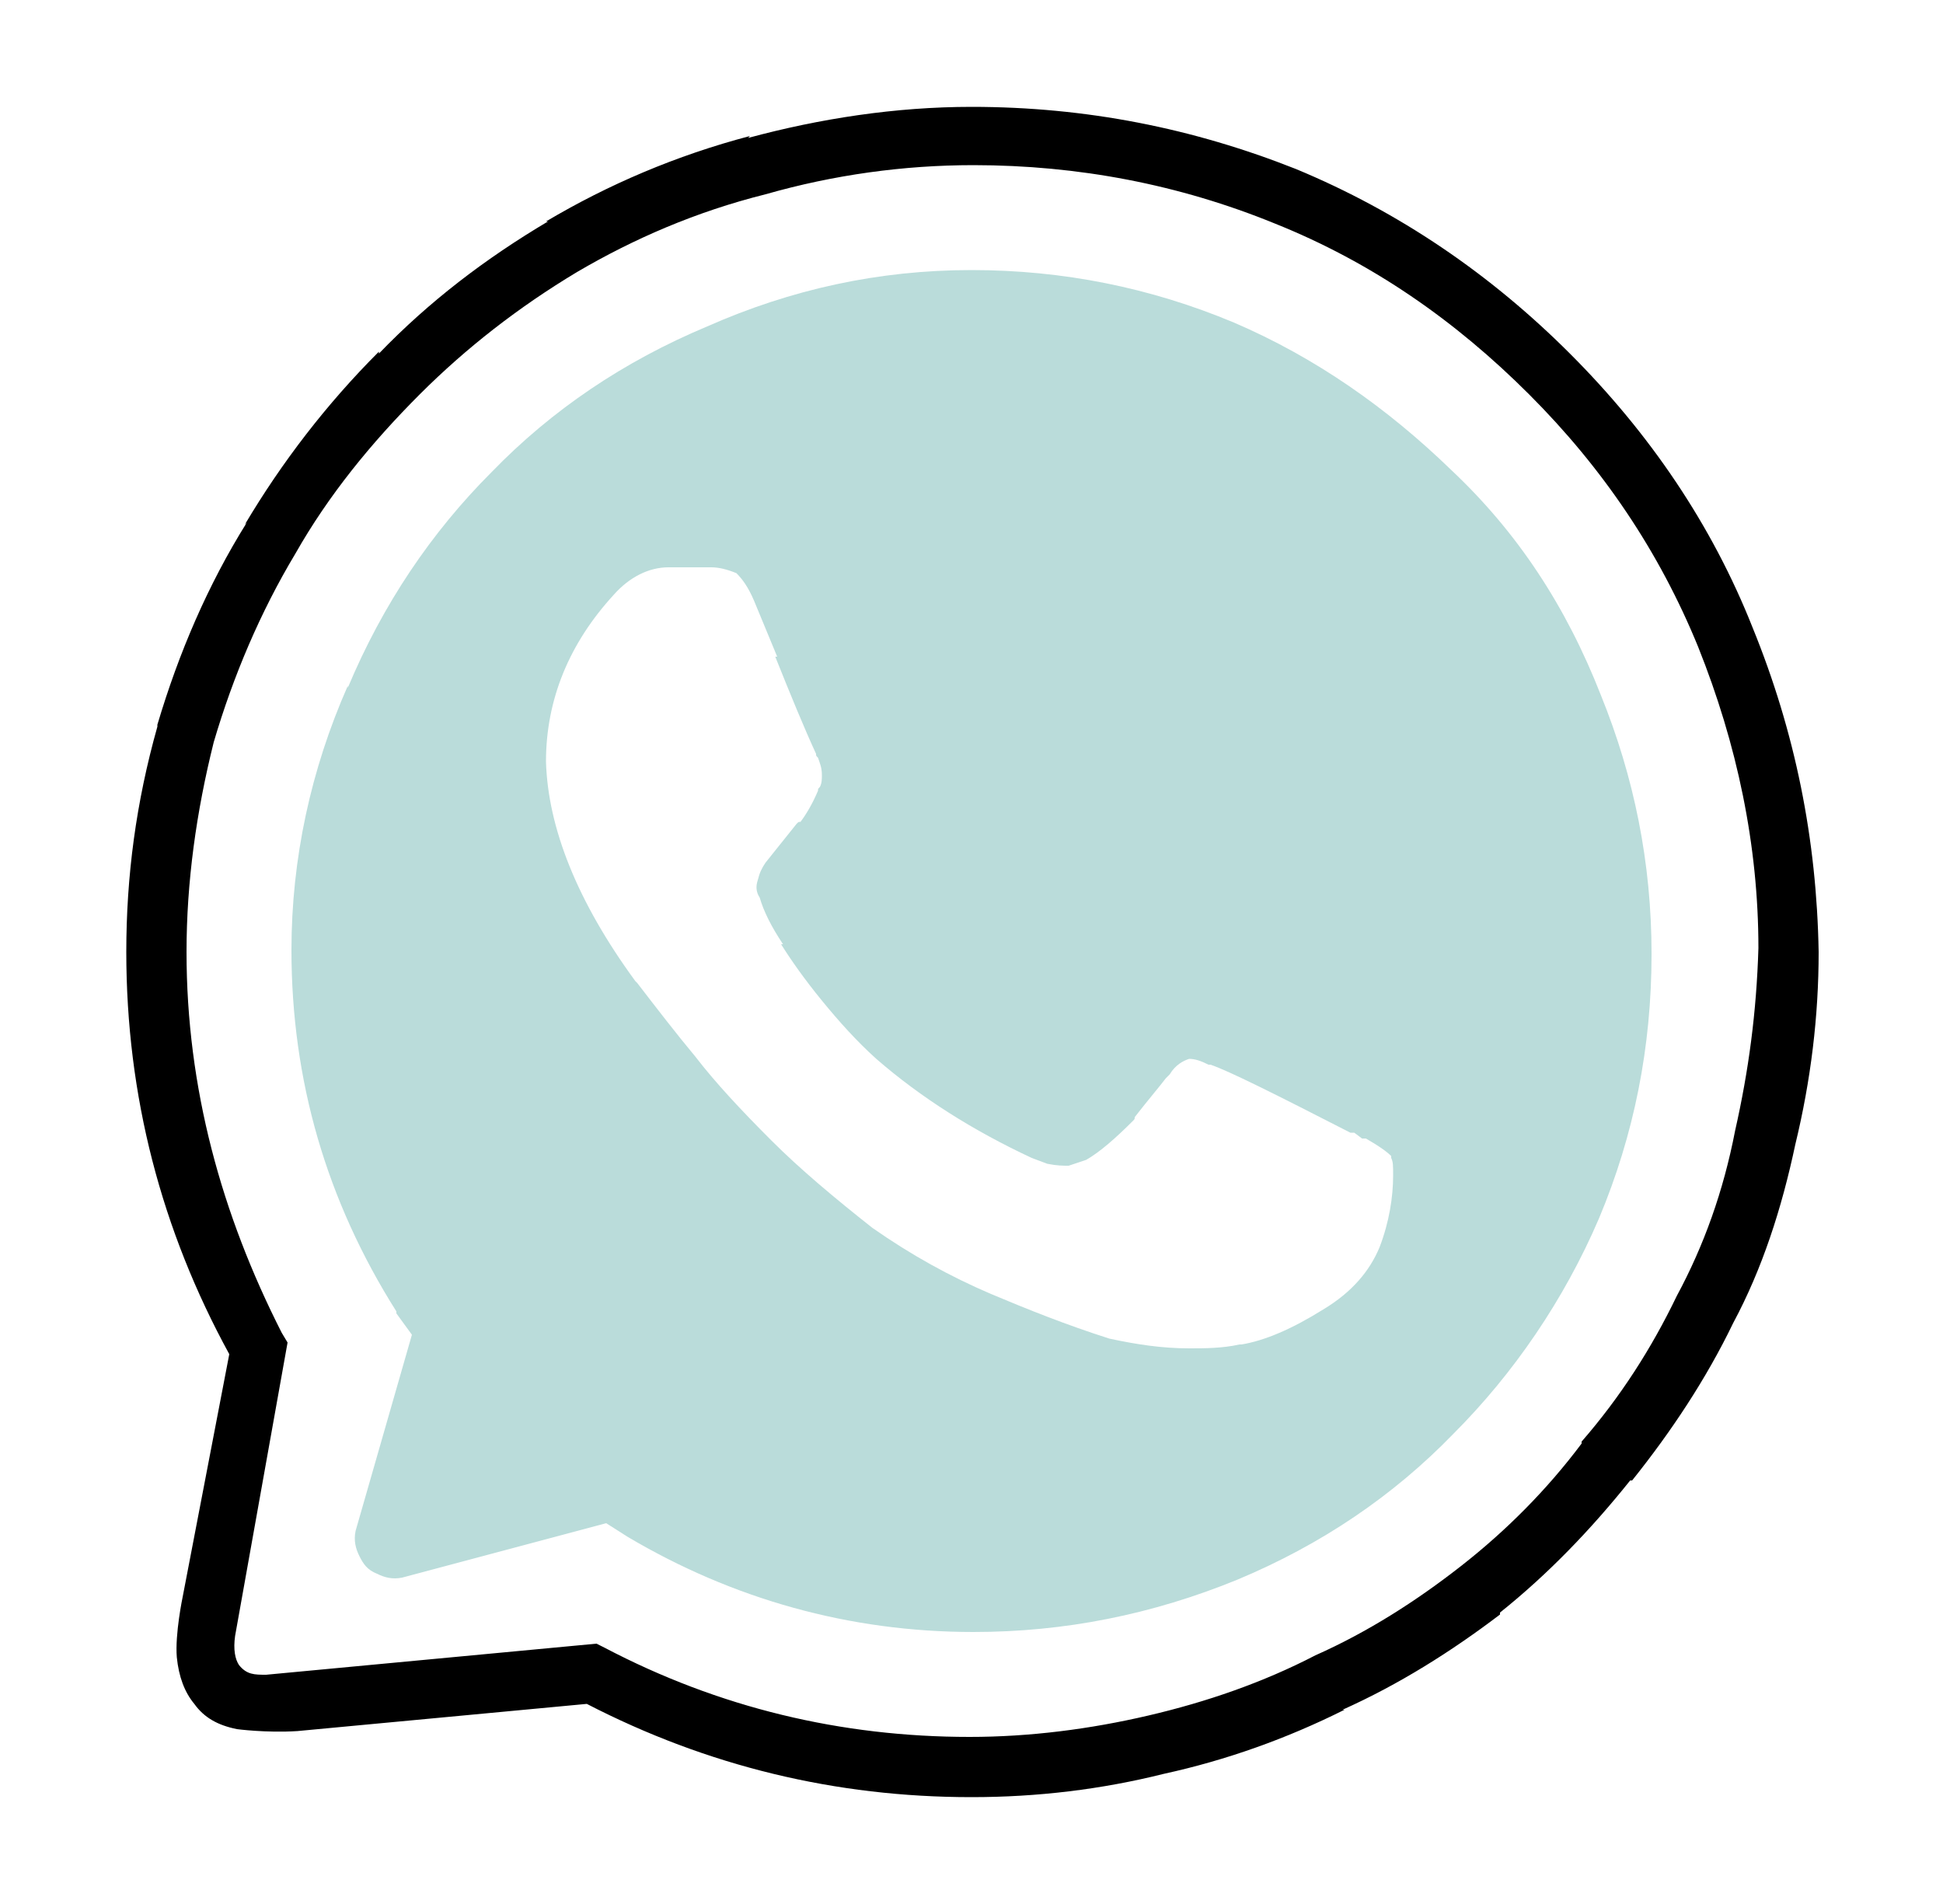 <?xml version="1.0" encoding="utf-8"?>
<!-- Generator: Adobe Illustrator 27.5.0, SVG Export Plug-In . SVG Version: 6.00 Build 0)  -->
<svg version="1.1" id="Layer_1" xmlns="http://www.w3.org/2000/svg" xmlns:xlink="http://www.w3.org/1999/xlink" x="0px" y="0px"
	 viewBox="0 0 100 98" style="enable-background:new 0 0 100 98;" xml:space="preserve">
<style type="text/css">
	.st0{fill:none;}
	.st1{fill:#BADCDA;}
</style>
<g>
	<path class="st0" d="M78.6,20.4c-3.8-3.8-8.1-6.8-13.1-8.8c-4.9-2-10-3-15.5-3c-3.6,0-7.2,0.5-10.7,1.5c-3.5,0.9-6.7,2.3-9.7,4
		c-3,1.8-5.7,3.9-8.1,6.3c-2.5,2.5-4.6,5.2-6.4,8.2c-1.8,3-3.2,6.2-4.2,9.7c-0.9,3.5-1.4,7.1-1.4,10.8c0,7,1.7,13.5,5.1,19.6
		l0.3,0.5l-2.7,15.1c-0.1,0.7,0,1.2,0.2,1.5c0.4,0.5,0.8,0.4,1.4,0.5l17-1.6l0.4,0.2c5.9,3.1,12.1,4.6,18.8,4.6
		c3.1,0,6.2-0.4,9.2-1.1c3-0.7,5.8-1.7,8.6-3.1c2.7-1.3,5.2-2.8,7.5-4.6c2.3-1.8,4.4-3.9,6.2-6.3v-0.1c1.9-2.3,3.6-4.9,4.9-7.5
		c1.4-2.6,2.4-5.4,3-8.4v-0.1c0.7-3,1.1-6.1,1.1-9.2c0-5.3-1-10.5-3.1-15.5C85.3,28.5,82.4,24.2,78.6,20.4z M82.3,62.5
		c-1.9,4.3-4.4,8-7.5,11.1c-3.1,3.1-6.9,5.6-11.1,7.5c-4.3,1.8-8.9,2.7-13.6,2.7c-6.4,0-12.4-1.6-17.8-4.9l-1.1-0.7l-10.5,2.8
		c-0.4,0.1-0.8,0.1-1.3-0.2c-0.4-0.2-0.7-0.5-0.9-0.9c-0.2-0.4-0.2-0.8-0.2-1.3l2.9-10.1l-0.8-1.1v-0.1C16.8,61.8,15,55.6,15,48.9
		c0-4.8,1-9.3,2.9-13.7v0.1c1.8-4.3,4.2-8.1,7.4-11.1c3.1-3.1,6.9-5.6,11.1-7.5c4.3-1.9,8.8-2.9,13.6-2.9c4.7,0,9.2,0.9,13.5,2.7
		c4.2,1.8,7.9,4.4,11.2,7.6c3.3,3.2,5.9,7,7.6,11.4c1.7,4.2,2.6,8.7,2.6,13.3C84.9,53.7,84,58.2,82.3,62.5z"/>
	<path class="st0" d="M71.7,59.4c-0.2-0.2-0.7-0.5-1.3-0.9c-0.1,0-0.2,0-0.2,0l-0.4-0.3c-0.1,0-0.1,0-0.2,0c-3.9-2-6.3-3.1-7.2-3.5
		h-0.1c-0.4-0.2-0.8-0.3-1-0.3c-0.4,0.1-0.7,0.3-1,0.8c-0.1,0.1-0.1,0.1-0.2,0.2c-0.4,0.4-0.9,1.1-1.6,2c0,0.1,0,0.1-0.1,0.2
		c-0.9,0.9-1.8,1.6-2.4,2c-0.3,0.2-0.5,0.3-0.9,0.3c-0.3,0.1-0.6,0-0.9-0.2l-0.8-0.3c-3-1.4-5.7-3.1-8-5.1c-1-0.9-1.9-1.9-2.8-3
		s-1.6-2.1-2.1-2.9h0.1c-0.6-0.9-1-1.7-1.2-2.4c-0.2-0.3-0.2-0.6-0.1-0.9c0.1-0.3,0.2-0.6,0.4-0.9l1.6-2c0.1-0.1,0.1-0.1,0.2-0.1
		c0.3-0.4,0.6-0.9,0.9-1.6c0-0.1,0-0.1,0.1-0.2c0.1-0.2,0.1-0.4,0.1-0.6c0-0.3-0.1-0.6-0.2-0.9c-0.1-0.1-0.1-0.1-0.1-0.2
		c-0.6-1.3-1.3-3-2.1-5h0.1L39,30.9c-0.4-0.7-0.7-1.2-0.9-1.4c-0.4-0.2-0.8-0.3-1.3-0.3h-2.2c-1,0.1-2,0.5-2.8,1.4
		c-2.4,2.5-3.5,5.4-3.5,8.6c0.1,3.5,1.6,7.2,4.6,11.3l0.1,0.1c0.9,1.4,1.9,2.6,3,3.8c1,1.3,2.4,2.7,3.9,4.3c1.5,1.5,3.2,3,5.2,4.5
		c2,1.4,4,2.5,6.1,3.4c1.9,0.8,3.9,1.5,6.1,2.3c1.4,0.4,2.7,0.5,4.1,0.5c0.8,0,1.6-0.1,2.6-0.2H64c1.2-0.2,2.5-0.8,4.2-1.8
		c1.5-0.9,2.4-2,2.9-3.2c0.5-1.3,0.7-2.6,0.7-3.8C71.7,60,71.7,59.7,71.7,59.4L71.7,59.4z"/>
	<path d="M90.2,32.3c-2.1-5.3-5.3-10-9.4-14.1c-4.1-4.1-8.8-7.3-14.1-9.5C61.4,6.6,55.9,5.5,50,5.5c-3.9,0-7.8,0.6-11.5,1.6l0.1-0.1
		c-3.8,1-7.3,2.5-10.5,4.4h0.1c-3.2,1.9-6.1,4.1-8.7,6.8v-0.1c-2.7,2.7-5,5.7-6.9,8.9l0.1-0.1c-2,3.2-3.5,6.7-4.6,10.4v0.1
		C7,41.3,6.5,45.1,6.5,49c0,7.4,1.8,14.3,5.3,20.7L9.4,82.2c0,0-0.4,1.9-0.3,3.1c0.1,1,0.4,1.8,0.9,2.4c0.5,0.7,1.2,1.1,2.2,1.3
		c0,0,1.5,0.2,3.1,0.1l14.9-1.4c6.2,3.2,12.8,4.8,19.8,4.8c3.4,0,6.7-0.4,9.9-1.2c3.2-0.7,6.3-1.8,9.3-3.3h-0.1
		c2.9-1.3,5.6-3,8.1-4.9V83c2.5-2,4.7-4.3,6.7-6.8h0.1c2-2.5,3.8-5.2,5.2-8.1c1.5-2.8,2.5-5.9,3.2-9.2c0.8-3.3,1.2-6.6,1.2-9.9
		C93.5,43.2,92.4,37.7,90.2,32.3z M89.3,58.2L89.3,58.2c-0.6,3.1-1.6,5.9-3,8.5c-1.3,2.7-2.9,5.2-4.9,7.5v0.1
		c-1.8,2.4-3.9,4.5-6.2,6.3c-2.3,1.8-4.8,3.4-7.5,4.6c-2.7,1.4-5.6,2.4-8.6,3.1c-3,0.7-6.1,1.1-9.2,1.1c-6.6,0-12.9-1.5-18.8-4.6
		l-0.4-0.2l-17,1.6c-0.6,0-1,0-1.4-0.5c-0.2-0.3-0.3-0.8-0.2-1.5l2.7-15.1l-0.3-0.5C11.4,62.5,9.6,56,9.6,49c0-3.6,0.5-7.2,1.4-10.8
		c1-3.4,2.4-6.7,4.2-9.7c1.7-3,3.9-5.7,6.4-8.2c2.4-2.4,5.1-4.5,8.1-6.3c2.9-1.7,6.1-3.1,9.7-4c3.5-1,7.1-1.5,10.7-1.5
		c5.4,0,10.6,1,15.5,3c5,2,9.3,5,13.1,8.8c3.8,3.8,6.7,8.1,8.7,13c2,5,3.1,10.2,3.1,15.5C90.4,52.1,90,55.1,89.3,58.2z"/>
	<path class="st1" d="M74.7,24.2c-3.3-3.2-7-5.8-11.2-7.6c-4.3-1.8-8.8-2.7-13.5-2.7c-4.8,0-9.3,1-13.6,2.9c-4.3,1.8-8,4.3-11.1,7.5
		c-3.1,3.1-5.6,6.8-7.4,11.1v-0.1C16,39.6,15,44.2,15,48.9c0,6.7,1.8,12.9,5.4,18.6v0.1l0.8,1.1l-2.9,10.1c-0.1,0.5,0,0.9,0.2,1.3
		c0.2,0.4,0.4,0.7,0.9,0.9c0.4,0.2,0.8,0.3,1.3,0.2l10.5-2.8l1.1,0.7c5.4,3.2,11.4,4.9,17.8,4.9c4.7,0,9.2-0.9,13.6-2.7
		c4.3-1.8,8-4.3,11.1-7.5c3.1-3.1,5.7-6.9,7.5-11.1c1.8-4.3,2.7-8.8,2.7-13.6c0-4.7-0.9-9.1-2.6-13.3C80.6,31.2,78.1,27.4,74.7,24.2
		z M71,64.2c-0.5,1.2-1.4,2.3-2.9,3.2c-1.6,1-3,1.6-4.2,1.8h-0.1c-0.9,0.2-1.8,0.2-2.6,0.2c-1.4,0-2.7-0.2-4.1-0.5
		c-2.2-0.7-4.2-1.5-6.1-2.3c-2.1-0.9-4.1-2-6.1-3.4c-1.9-1.5-3.7-3-5.2-4.5c-1.6-1.6-2.9-3-3.9-4.3c-1-1.2-2-2.5-3-3.8l-0.1-0.1
		c-3-4.1-4.5-7.9-4.6-11.3c0-3.2,1.2-6.1,3.5-8.6c0.8-0.9,1.8-1.4,2.8-1.4h2.2c0.4,0,0.8,0.1,1.3,0.3c0.3,0.3,0.6,0.7,0.9,1.4
		l1.2,2.9h-0.1c0.8,2,1.5,3.7,2.1,5c0,0.1,0,0.1,0.1,0.2c0.1,0.3,0.2,0.5,0.2,0.9c0,0.2,0,0.4-0.1,0.6c-0.1,0.1-0.1,0.1-0.1,0.2
		c-0.3,0.7-0.6,1.2-0.9,1.6c-0.1,0-0.1,0-0.2,0.1l-1.6,2c-0.2,0.3-0.3,0.5-0.4,0.9c-0.1,0.3-0.1,0.6,0.1,0.9
		c0.2,0.7,0.6,1.5,1.2,2.4h-0.1c0.5,0.8,1.2,1.8,2.1,2.9s1.8,2.1,2.8,3c2.3,2,5,3.7,8,5.1l0.8,0.3C54.4,60,54.7,60,55,60
		c0.3-0.1,0.6-0.2,0.9-0.3c0.7-0.4,1.5-1.1,2.4-2c0.1-0.1,0.1-0.1,0.1-0.2c0.7-0.9,1.3-1.6,1.6-2c0.1-0.1,0.1-0.1,0.2-0.2
		c0.3-0.5,0.7-0.7,1-0.8c0.3,0,0.6,0.1,1,0.3h0.1c0.9,0.3,3.3,1.5,7.2,3.5c0.1,0,0.1,0,0.2,0l0.4,0.3c0.1,0,0.1,0,0.2,0
		c0.7,0.4,1.1,0.7,1.3,0.9v0.1c0.1,0.2,0.1,0.4,0.1,0.9C71.7,61.6,71.5,62.9,71,64.2z"/>
</g>
</svg>
